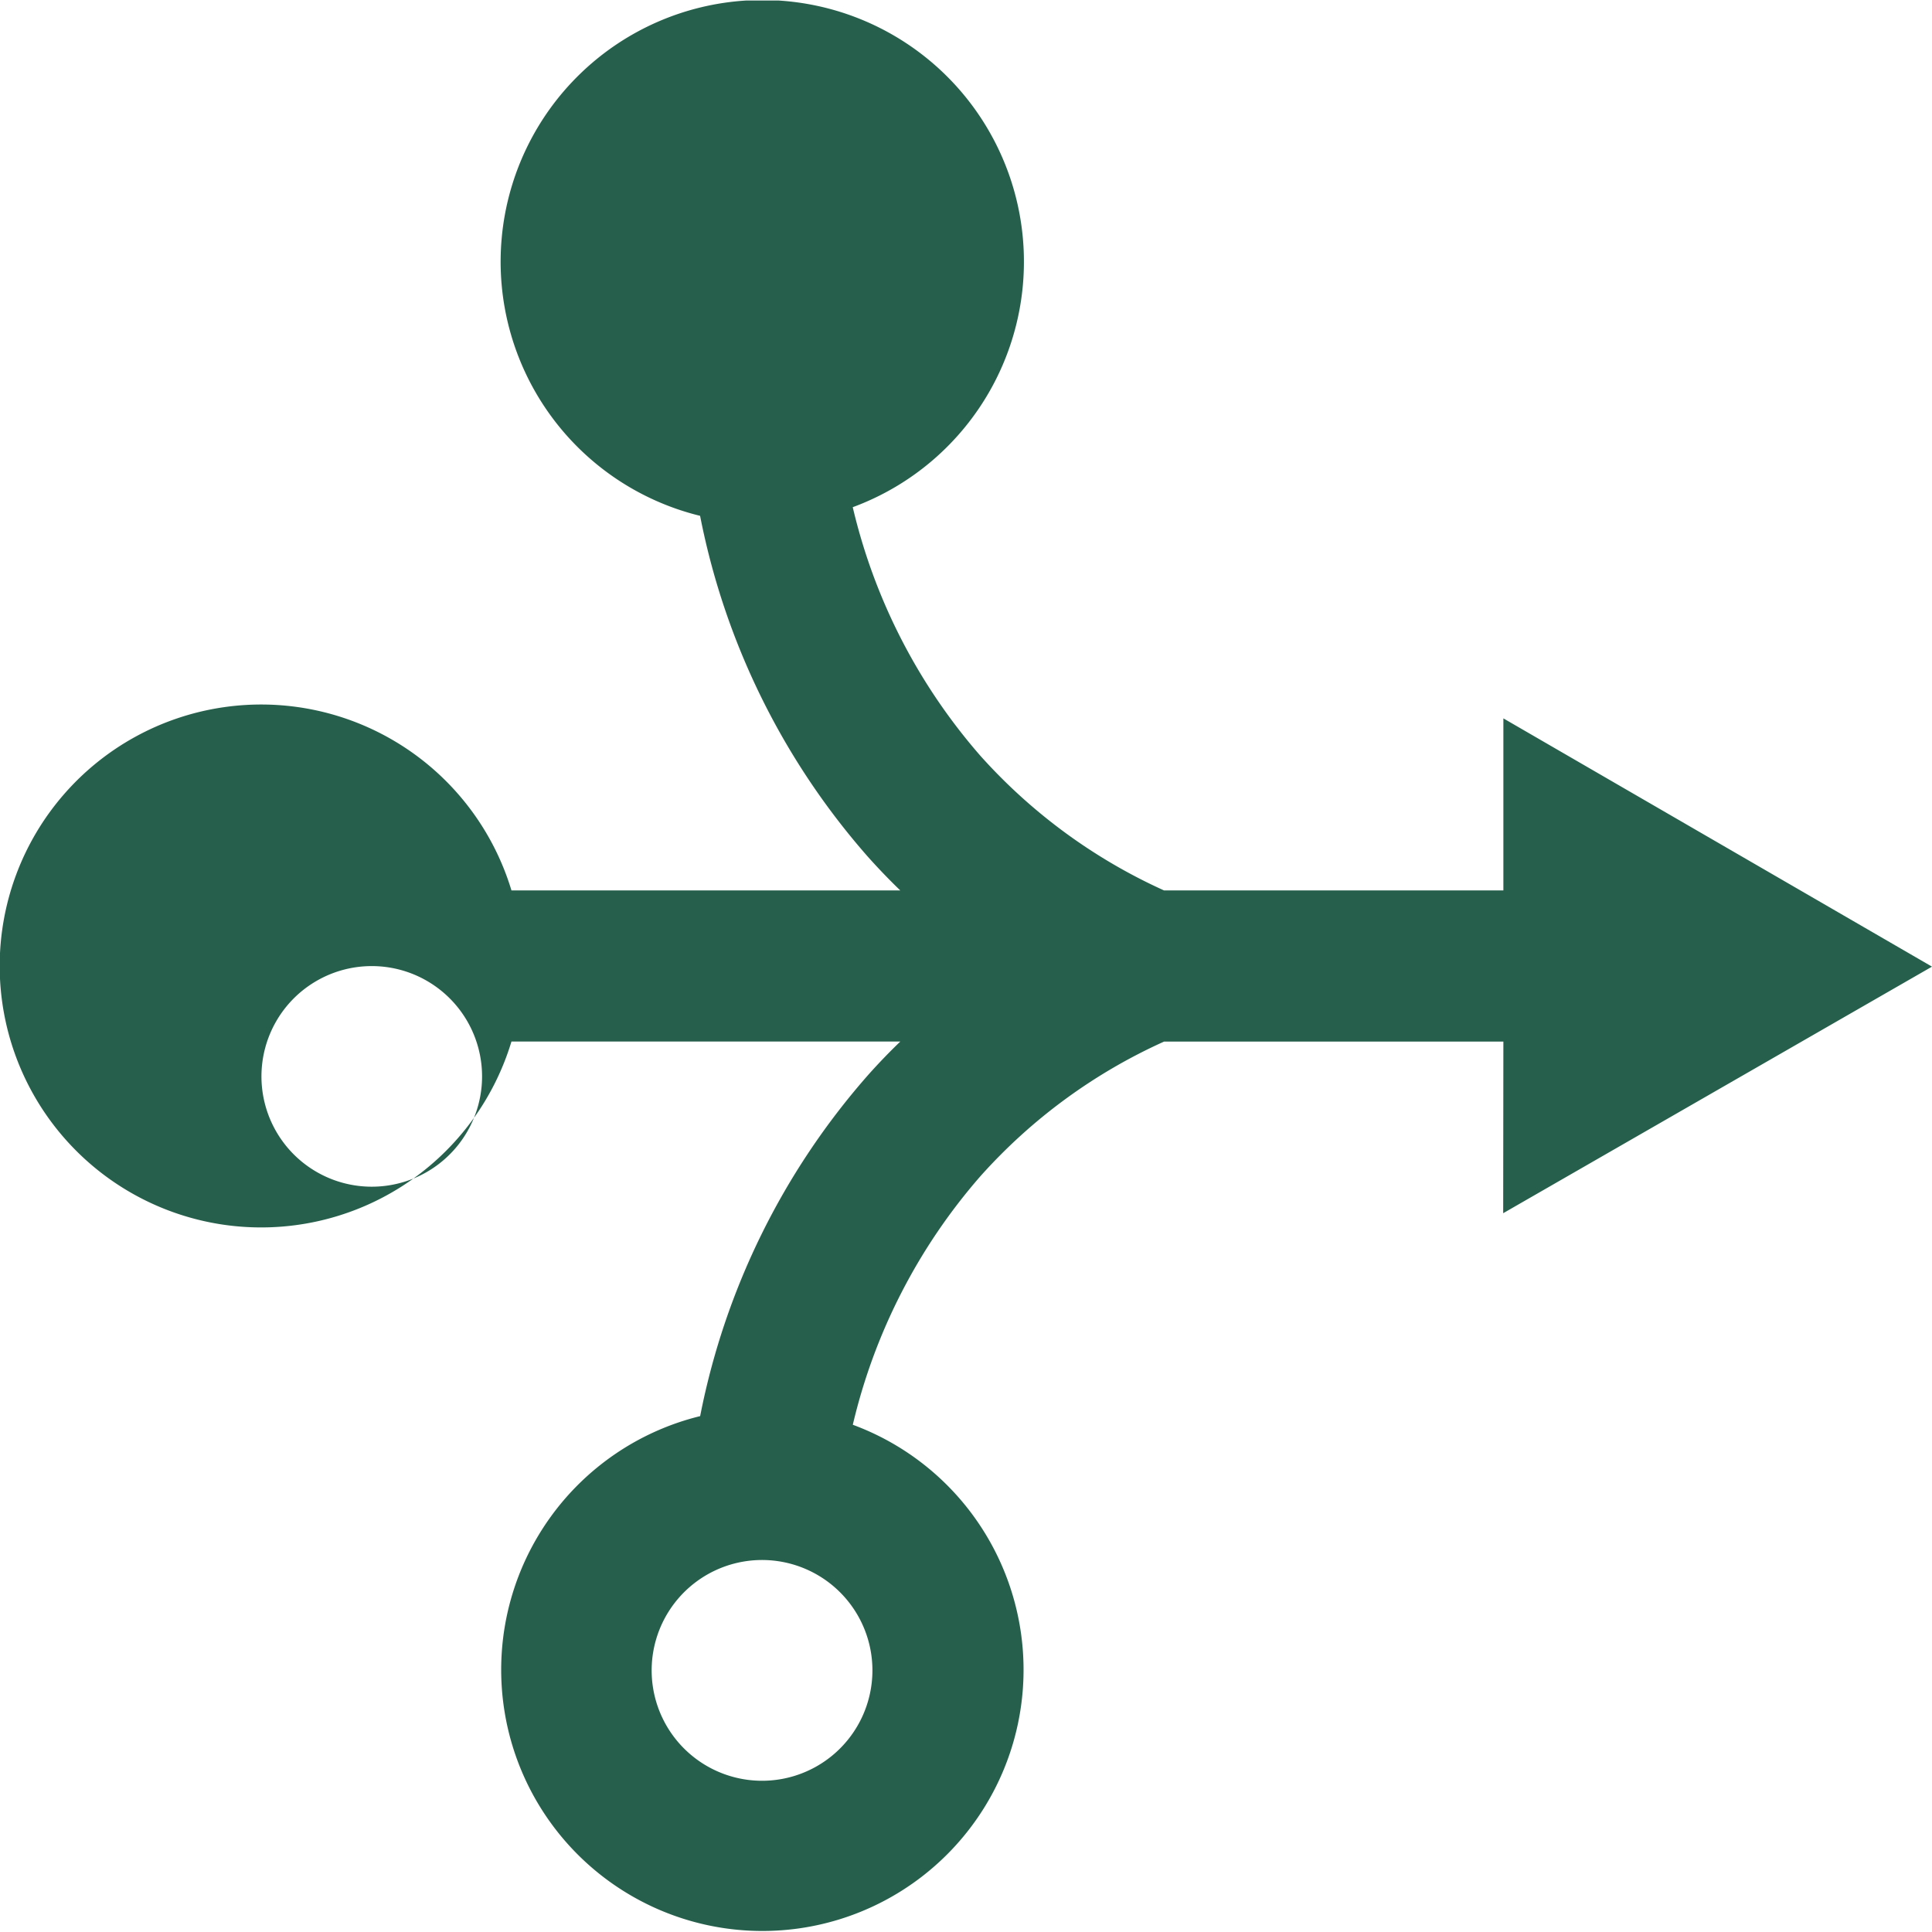 <svg xmlns="http://www.w3.org/2000/svg" xmlns:xlink="http://www.w3.org/1999/xlink" width="121" height="121" viewBox="0 0 121 121">
  <defs>
    <clipPath id="clip-path">
      <rect id="Rectangle_23266" data-name="Rectangle 23266" width="121" height="121" transform="translate(350 2673)" fill="#fff" stroke="#707070" stroke-width="1"/>
    </clipPath>
    <clipPath id="clip-path-2">
      <rect id="Rectangle_23088" data-name="Rectangle 23088" width="121" height="120.934" fill="none"/>
    </clipPath>
  </defs>
  <g id="Mask_Group_39" data-name="Mask Group 39" transform="translate(-350 -2673)" clip-path="url(#clip-path)">
    <g id="Group_588" data-name="Group 588" transform="translate(350 2673.033)">
      <g id="Group_587" data-name="Group 587" clip-path="url(#clip-path-2)">
        <path id="Path_38773" data-name="Path 38773" d="M121,60.507,94.155,44.958V55.733H72.9a34.528,34.528,0,0,1-11.493-8.425,36.3,36.3,0,0,1-8-15.576,16.387,16.387,0,1,0-9.561.541A45.583,45.583,0,0,0,54.354,53.624q.983,1.1,2.028,2.109H32.032a16.375,16.375,0,1,0,0,9.465H56.385q-1.055,1.015-2.028,2.109A45.583,45.583,0,0,0,43.85,88.658a16.358,16.358,0,1,0,9.561.541,36.3,36.3,0,0,1,8-15.576A34.343,34.343,0,0,1,72.907,65.2H94.155l-.012,10.75ZM47.729,23.283a8.8,8.8,0,1,0-.012,0M16.375,67.376a6.908,6.908,0,1,1,0,.01m38.264,37.173a6.913,6.913,0,1,1-4.151-6.314,6.91,6.91,0,0,1,4.151,6.314" fill="#26604d"/>
      </g>
    </g>
  </g>
</svg>
